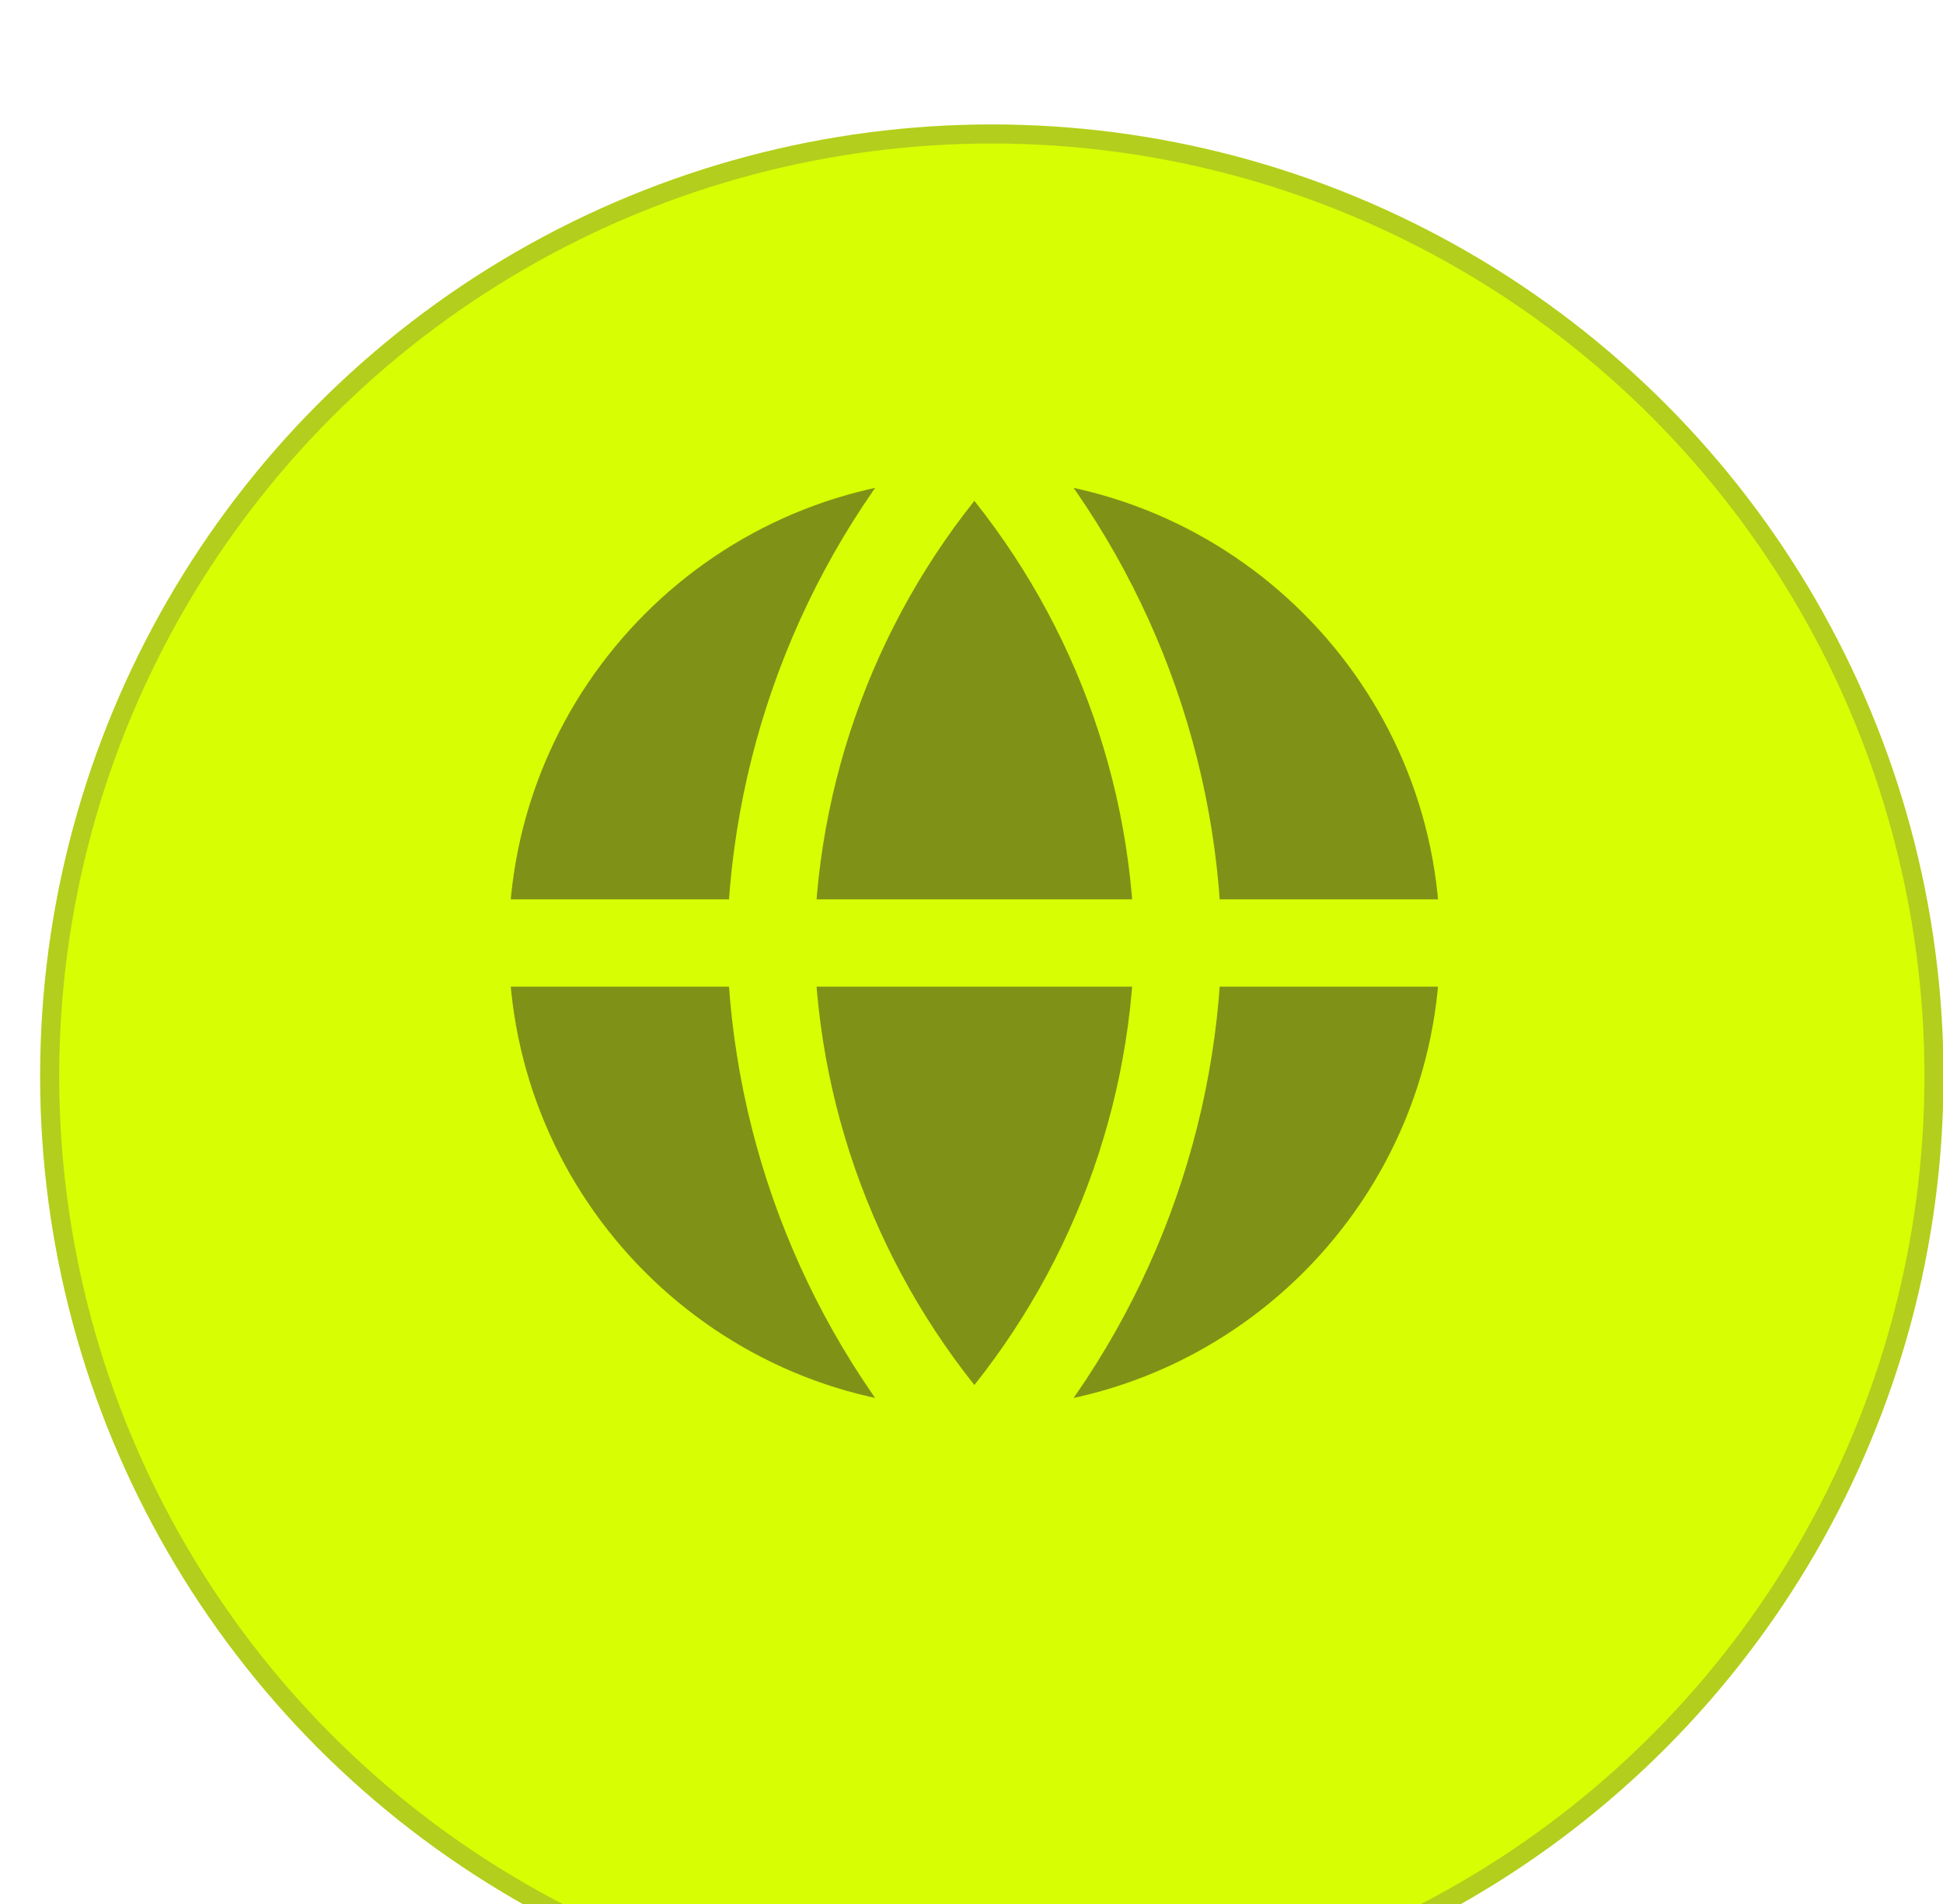 <svg width="50" height="49" viewBox="0 0 50 49" fill="none" xmlns="http://www.w3.org/2000/svg">
<g filter="url(#filter0_d_63_770)">
<circle cx="25.523" cy="24.264" r="24.49" fill="#D7FE03"/>
<circle cx="25.523" cy="24.264" r="24.245" stroke="#5C5C5C" stroke-opacity="0.29" stroke-width="0.49"/>
</g>
<path d="M38.181 24.267C38.181 31.505 32.313 37.373 25.074 37.373C17.836 37.373 11.968 31.505 11.968 24.267C11.968 17.028 17.836 11.16 25.074 11.16C32.313 11.16 38.181 17.028 38.181 24.267Z" fill="#7F9217"/>
<path d="M25.074 11.16C28.352 14.749 30.215 19.407 30.316 24.267C30.215 29.126 28.352 33.784 25.074 37.373C21.796 33.784 19.932 29.126 19.831 24.267C19.932 19.407 21.796 14.749 25.074 11.16Z" fill="#7F9217"/>
<path d="M25.074 37.373C32.313 37.373 38.181 31.505 38.181 24.267C38.181 17.028 32.313 11.16 25.074 11.16M25.074 37.373C17.836 37.373 11.968 31.505 11.968 24.267C11.968 17.028 17.836 11.16 25.074 11.16M25.074 37.373C28.352 33.784 30.215 29.126 30.316 24.267C30.215 19.407 28.352 14.749 25.074 11.16M25.074 37.373C21.796 33.784 19.932 29.126 19.831 24.267C19.932 19.407 21.796 14.749 25.074 11.16M11.968 24.269H38.181" stroke="#D7FE03" stroke-width="2.247" stroke-linecap="round" stroke-linejoin="round"/>
<defs>
<filter id="filter0_d_63_770" x="-8.175" y="-6.006" width="67.397" height="67.397" filterUnits="userSpaceOnUse" color-interpolation-filters="sRGB">
<feFlood flood-opacity="0" result="BackgroundImageFix"/>
<feColorMatrix in="SourceAlpha" type="matrix" values="0 0 0 0 0 0 0 0 0 0 0 0 0 0 0 0 0 0 127 0" result="hardAlpha"/>
<feOffset dy="3.429"/>
<feGaussianBlur stdDeviation="4.604"/>
<feComposite in2="hardAlpha" operator="out"/>
<feColorMatrix type="matrix" values="0 0 0 0 0 0 0 0 0 0 0 0 0 0 0 0 0 0 0.25 0"/>
<feBlend mode="normal" in2="BackgroundImageFix" result="effect1_dropShadow_63_770"/>
<feBlend mode="normal" in="SourceGraphic" in2="effect1_dropShadow_63_770" result="shape"/>
</filter>
</defs>
</svg>
